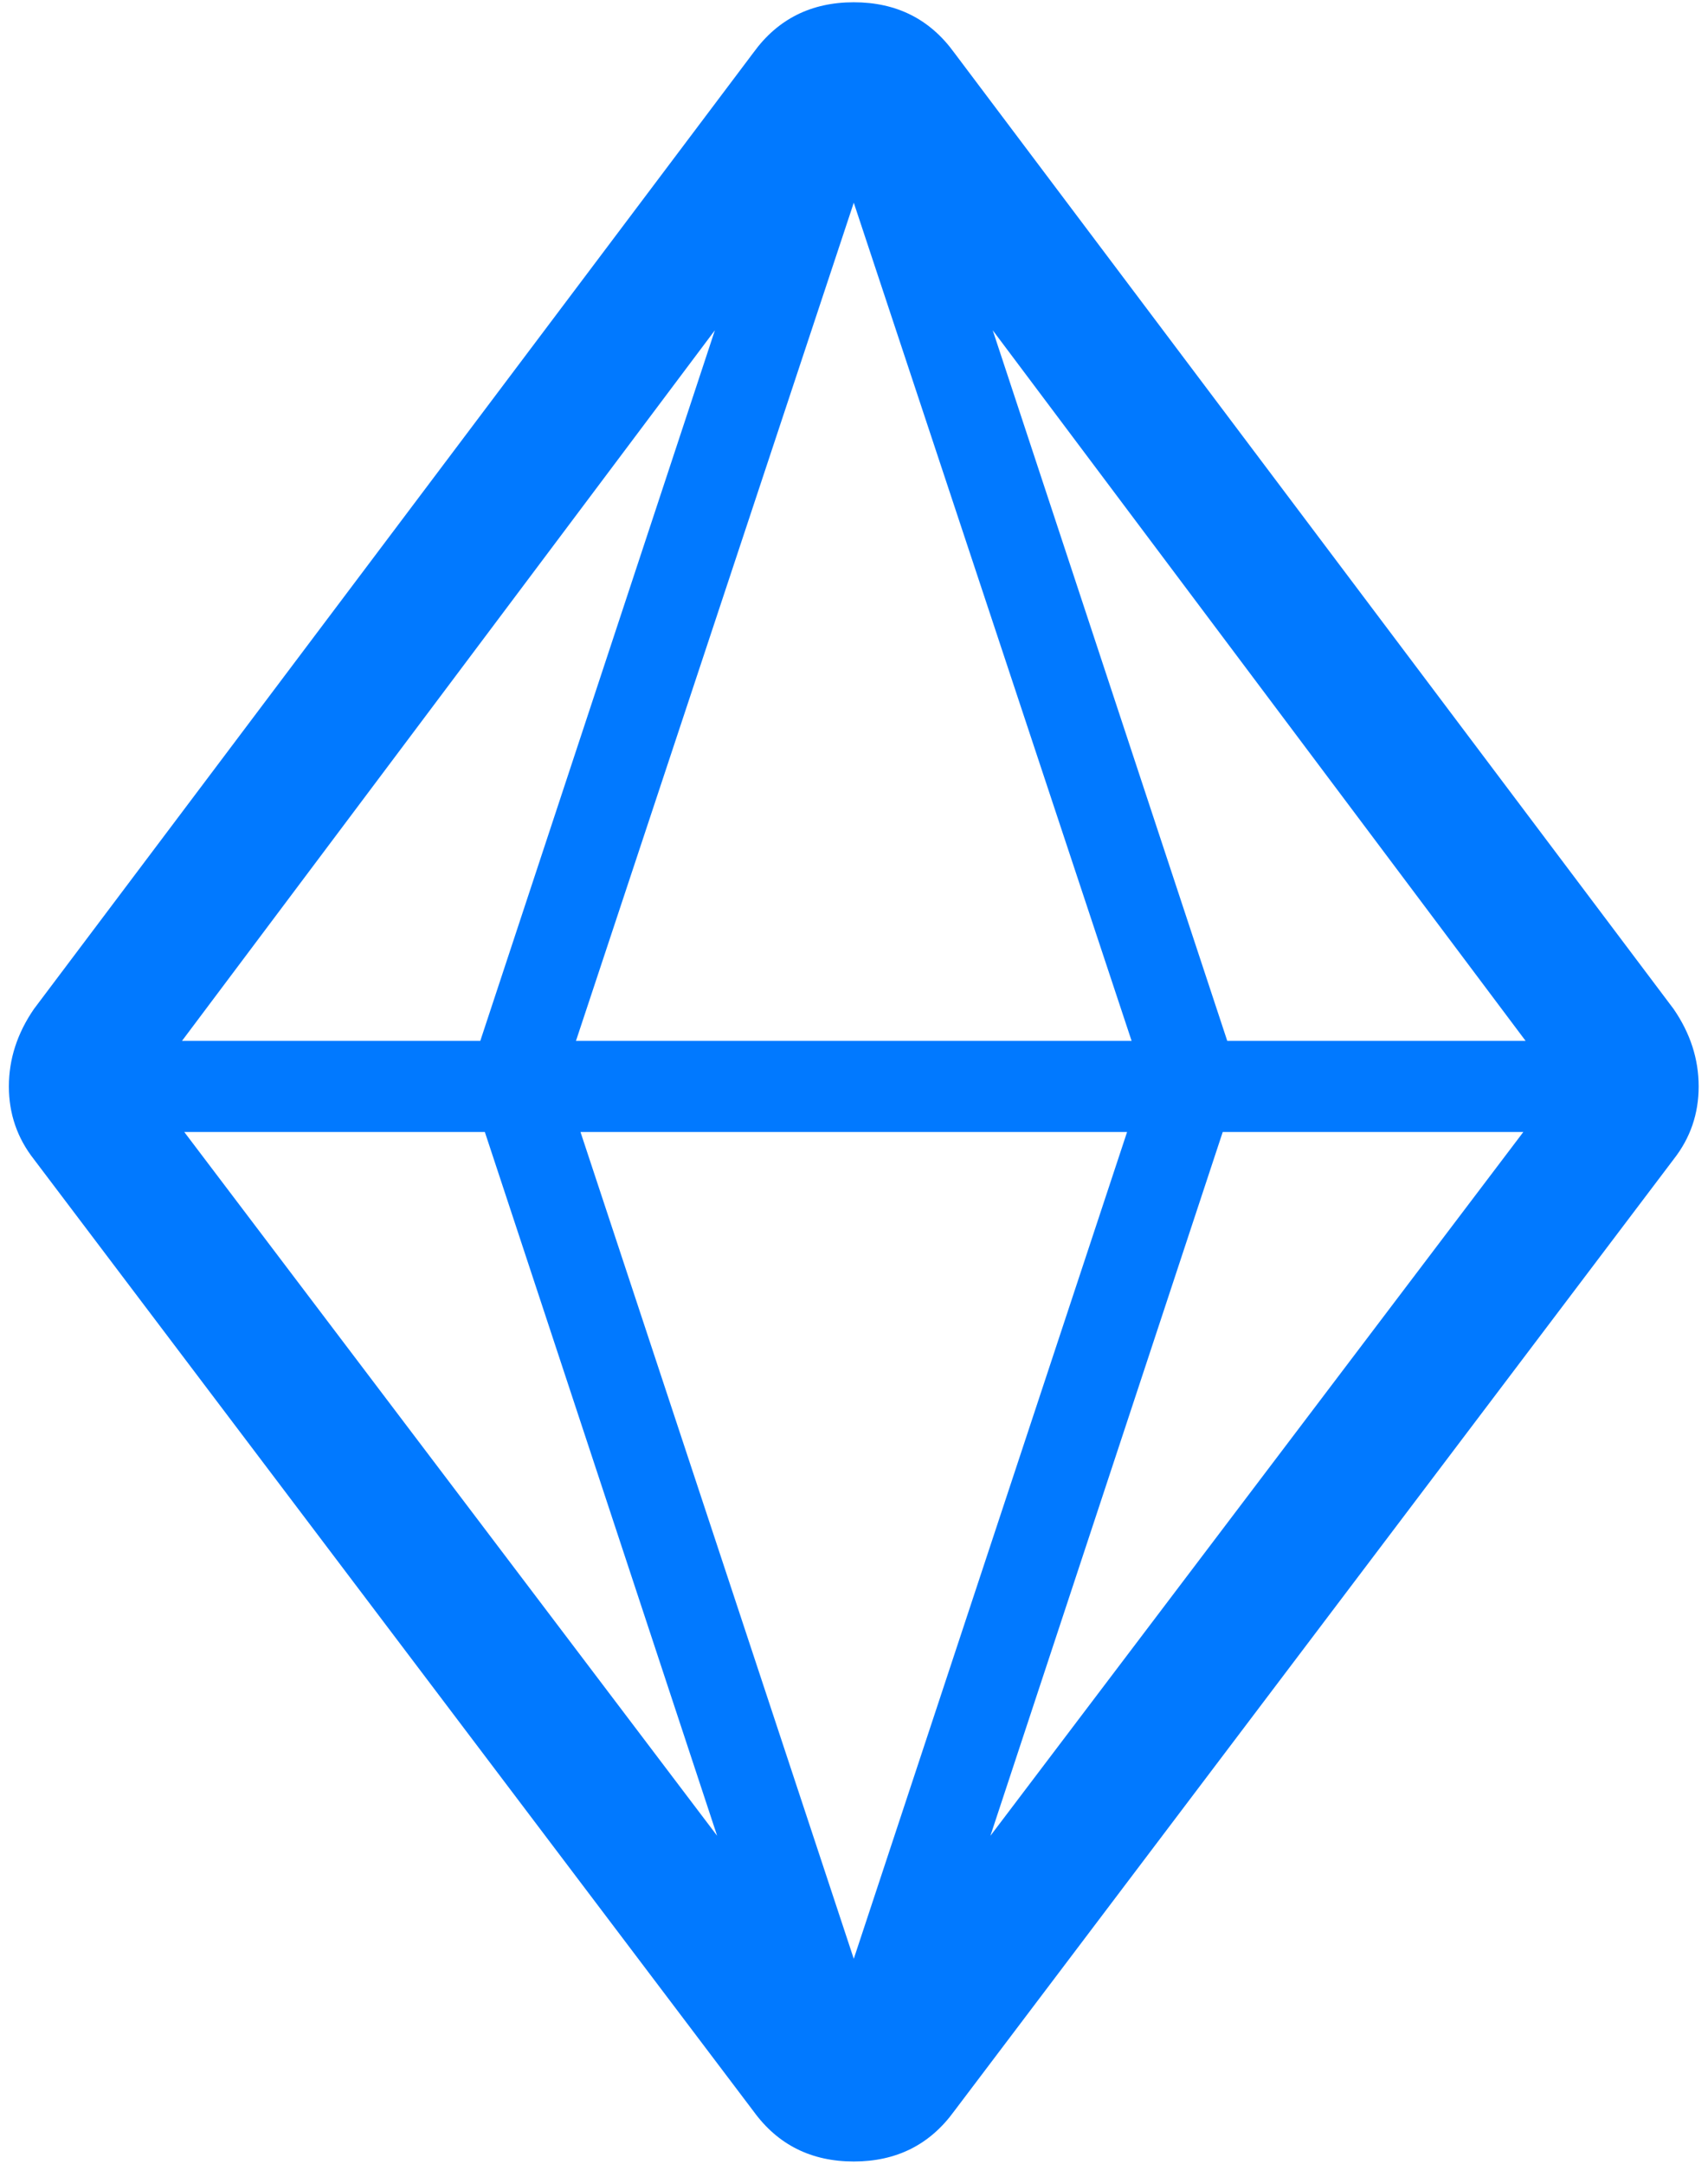 <svg width="60" height="76" viewBox="0 0 60 76" fill="none" xmlns="http://www.w3.org/2000/svg">
<path d="M58.792 35.44C59.379 36.293 59.672 37.2 59.672 38.16C59.672 39.12 59.379 39.973 58.792 40.72L33.513 74.16C32.659 75.333 31.486 75.92 29.992 75.92C28.499 75.92 27.326 75.333 26.473 74.16L1.192 40.72C0.606 39.973 0.312 39.12 0.312 38.16C0.312 37.2 0.606 36.293 1.192 35.44L26.473 1.84C27.326 0.667 28.499 0.08 29.992 0.08C31.486 0.08 32.659 0.667 33.513 1.84L58.792 35.44ZM29.992 7.12L20.233 36.56H39.752L29.992 7.12ZM25.113 11.6L6.393 36.56H16.872L25.113 11.6ZM6.473 39.76L25.192 64.48L17.032 39.76H6.473ZM29.992 68.8L39.593 39.76H20.392L29.992 68.8ZM34.792 64.48L53.513 39.76H42.953L34.792 64.48ZM43.112 36.56H53.593L34.873 11.6L43.112 36.56Z" fill="#0179FF"/>
</svg>

